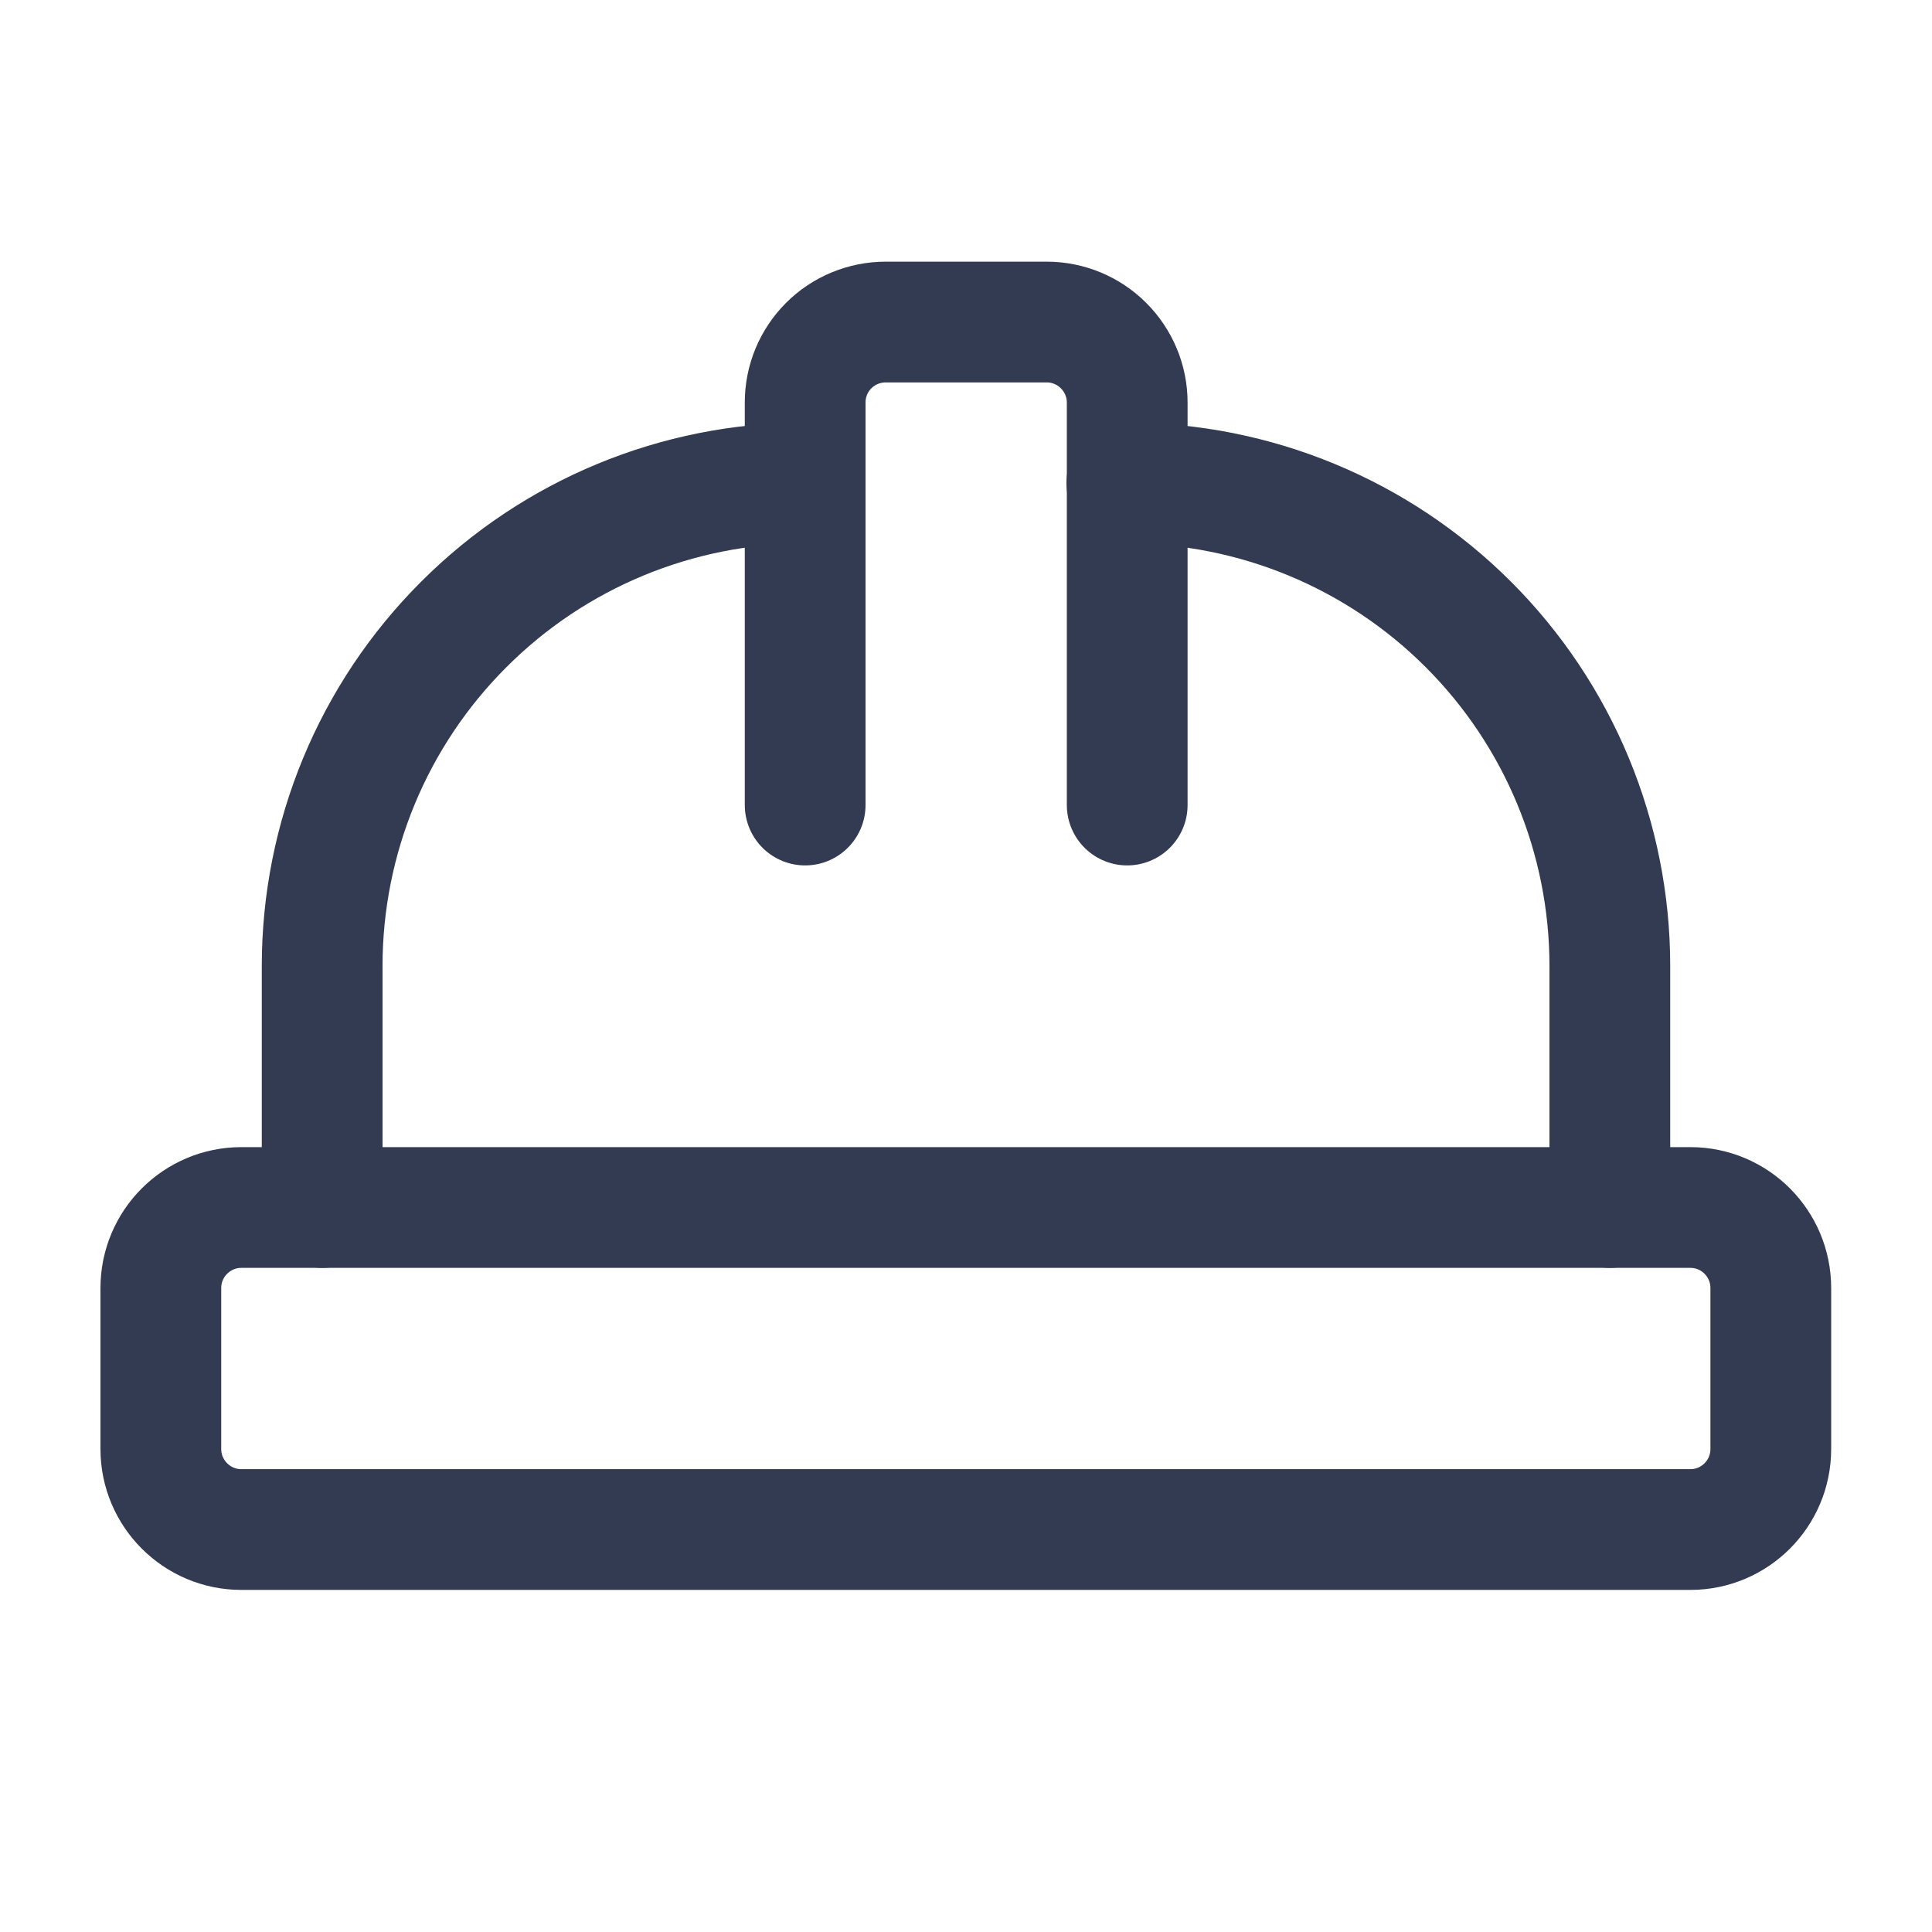 <?xml version="1.0" encoding="UTF-8"?>
<svg xmlns="http://www.w3.org/2000/svg" width="16" height="16" viewBox="0 0 16 16" fill="none">
  <path d="M6.668 6.667V3.333C6.668 3.156 6.738 2.987 6.863 2.862C6.988 2.737 7.158 2.667 7.335 2.667H8.668C8.845 2.667 9.014 2.737 9.139 2.862C9.264 2.987 9.335 3.156 9.335 3.333V6.667" stroke="#333B52" stroke-linecap="round" stroke-linejoin="round"></path>
  <path d="M9.332 4C10.393 4 11.41 4.421 12.161 5.172C12.911 5.922 13.332 6.939 13.332 8V10" stroke="#333B52" stroke-linecap="round" stroke-linejoin="round"></path>
  <path d="M2.668 10V8C2.668 6.939 3.089 5.922 3.84 5.172C4.59 4.421 5.607 4 6.668 4" stroke="#333B52" stroke-linecap="round" stroke-linejoin="round"></path>
  <path d="M13.999 10H1.999C1.631 10 1.332 10.299 1.332 10.667V12C1.332 12.368 1.631 12.667 1.999 12.667H13.999C14.367 12.667 14.665 12.368 14.665 12V10.667C14.665 10.299 14.367 10 13.999 10Z" stroke="#333B52" stroke-linecap="round" stroke-linejoin="round"></path>
</svg>
